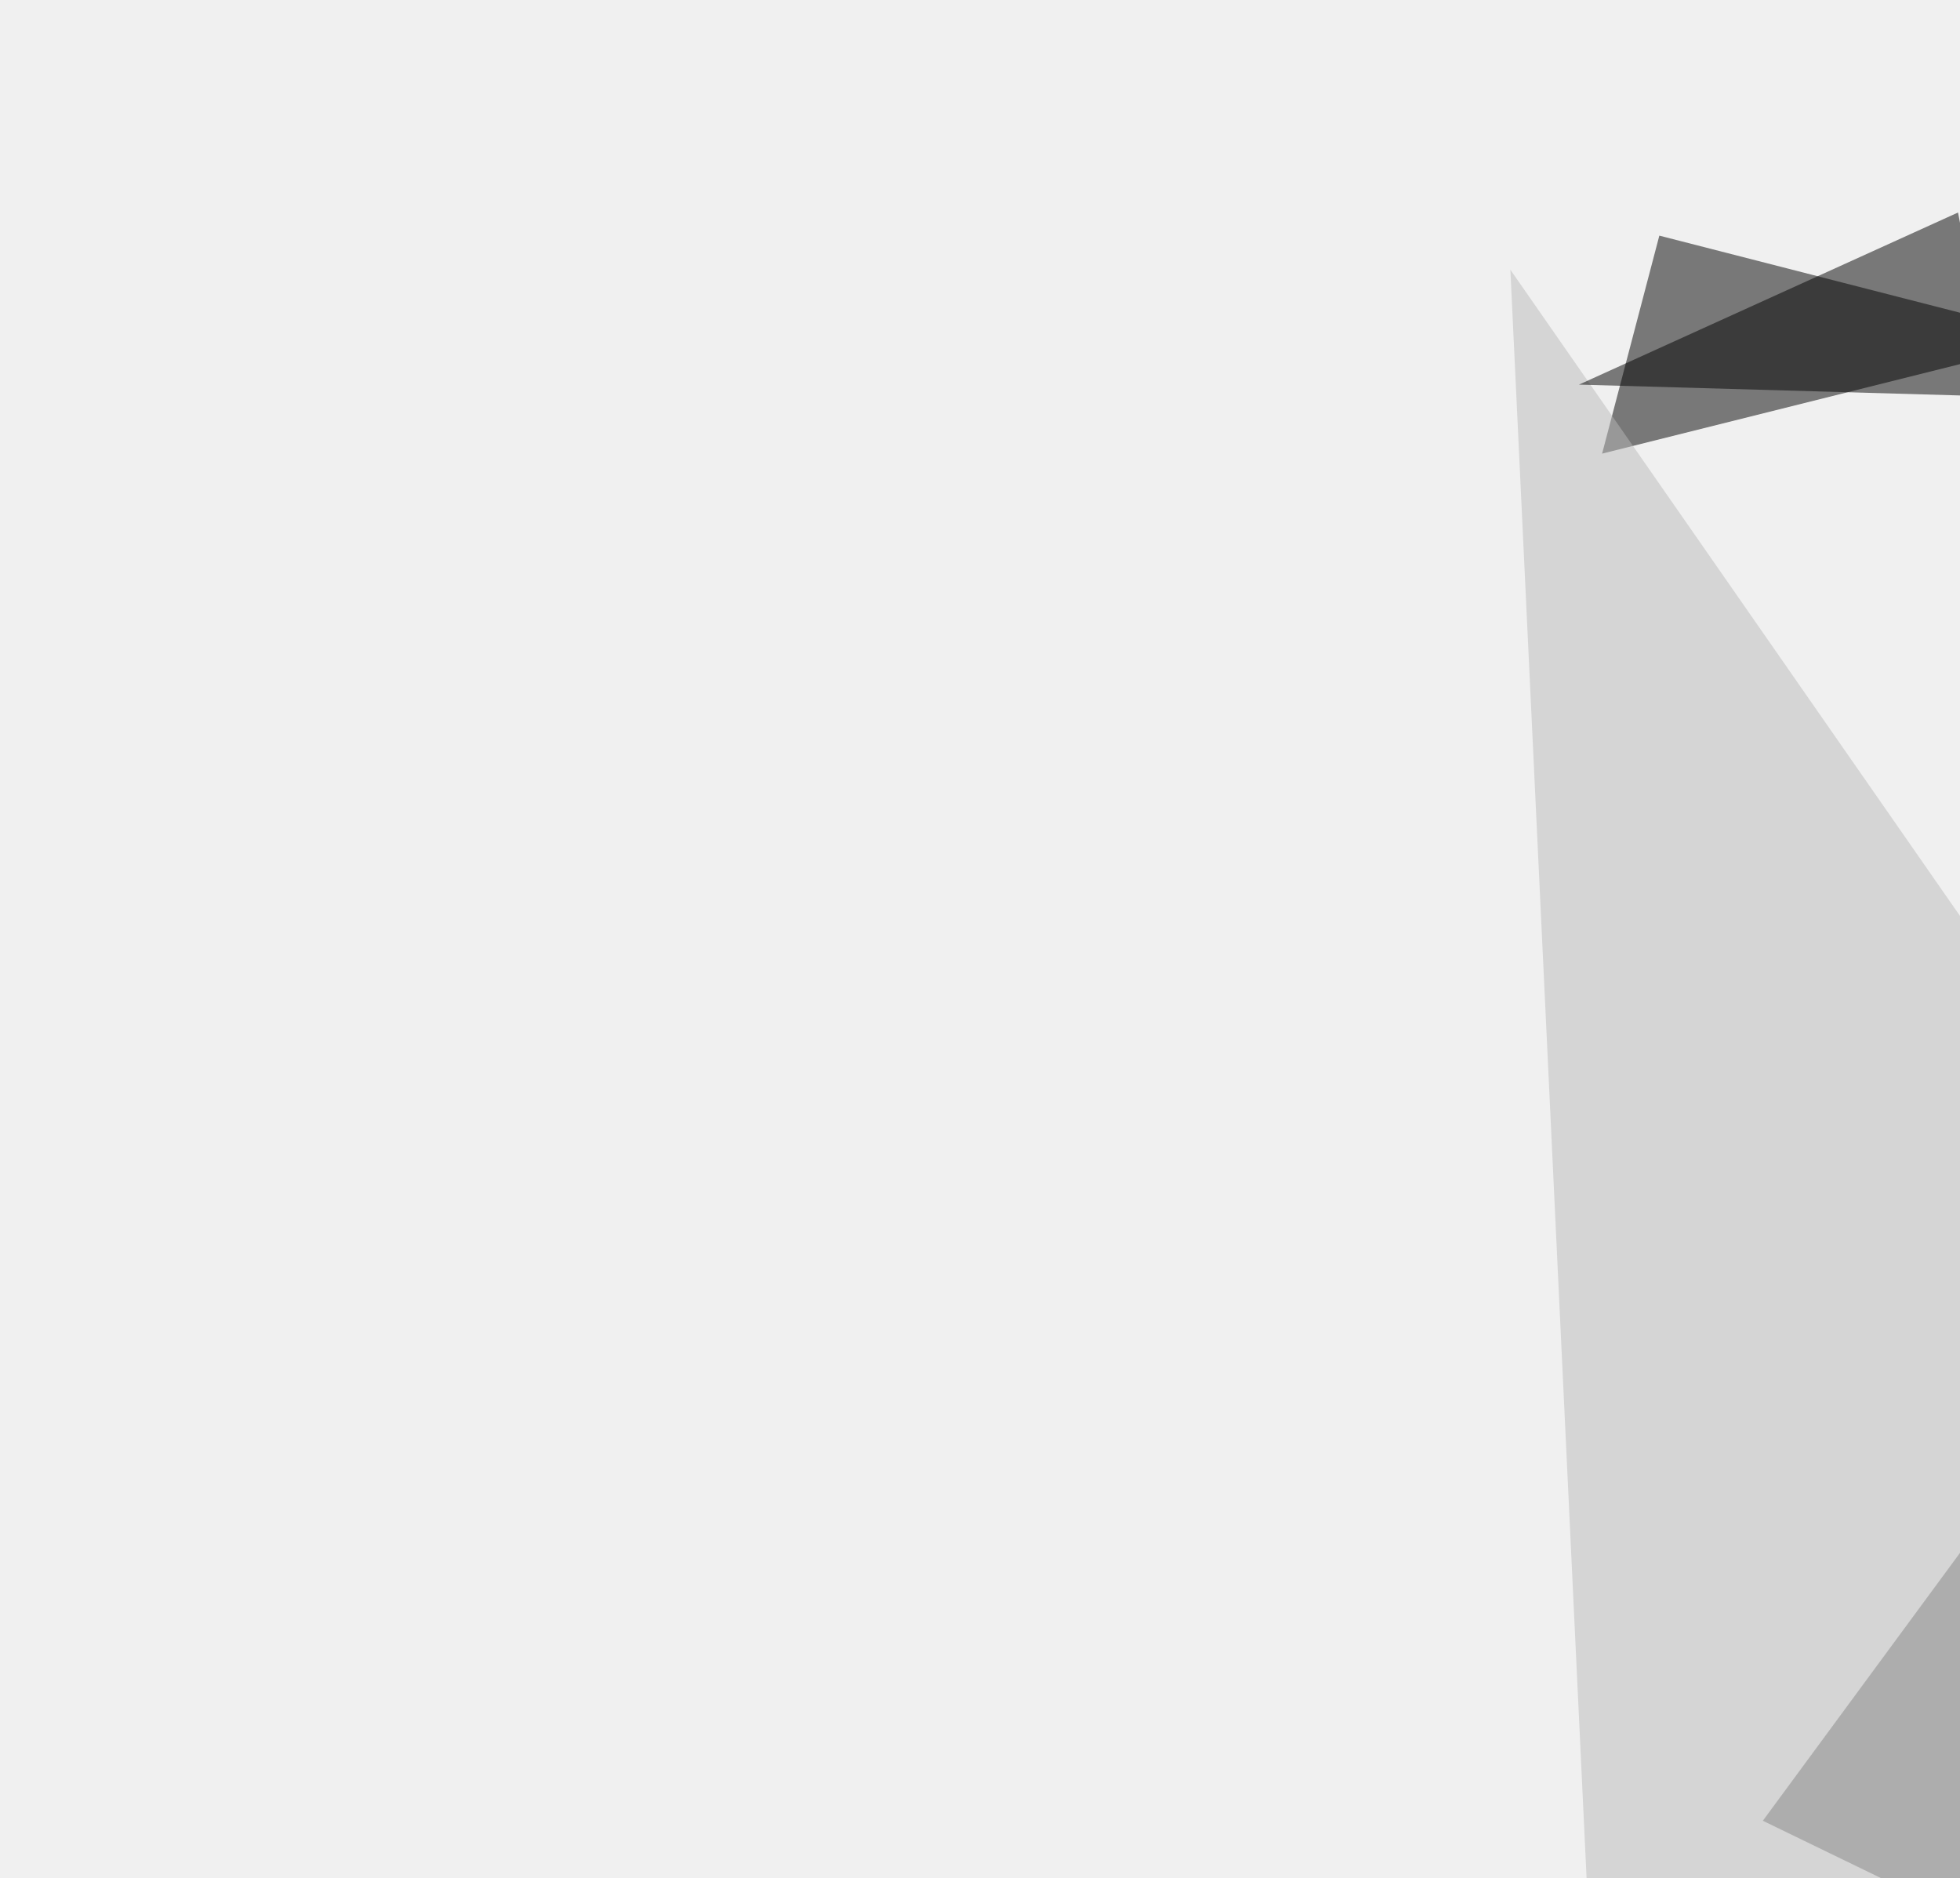 <svg xmlns="http://www.w3.org/2000/svg" width="500" height="479" ><filter id="a"><feGaussianBlur stdDeviation="55"/></filter><rect width="100%" height="100%" fill="#f0f0f0"/><g filter="url(#a)"><g fill-opacity=".5"><path d="M408.7 115.7l117.2-29.3-102.6-26.3z"/><path fill="#bababa" d="M414.6 687L385.3 68.8l275.3 395.6z"/><path d="M499.5 54.2l8.8 46.9-105.5-3z"/><path fill="#888" d="M558.1 517l-108.4-52.6 82-111.4z"/></g></g></svg>